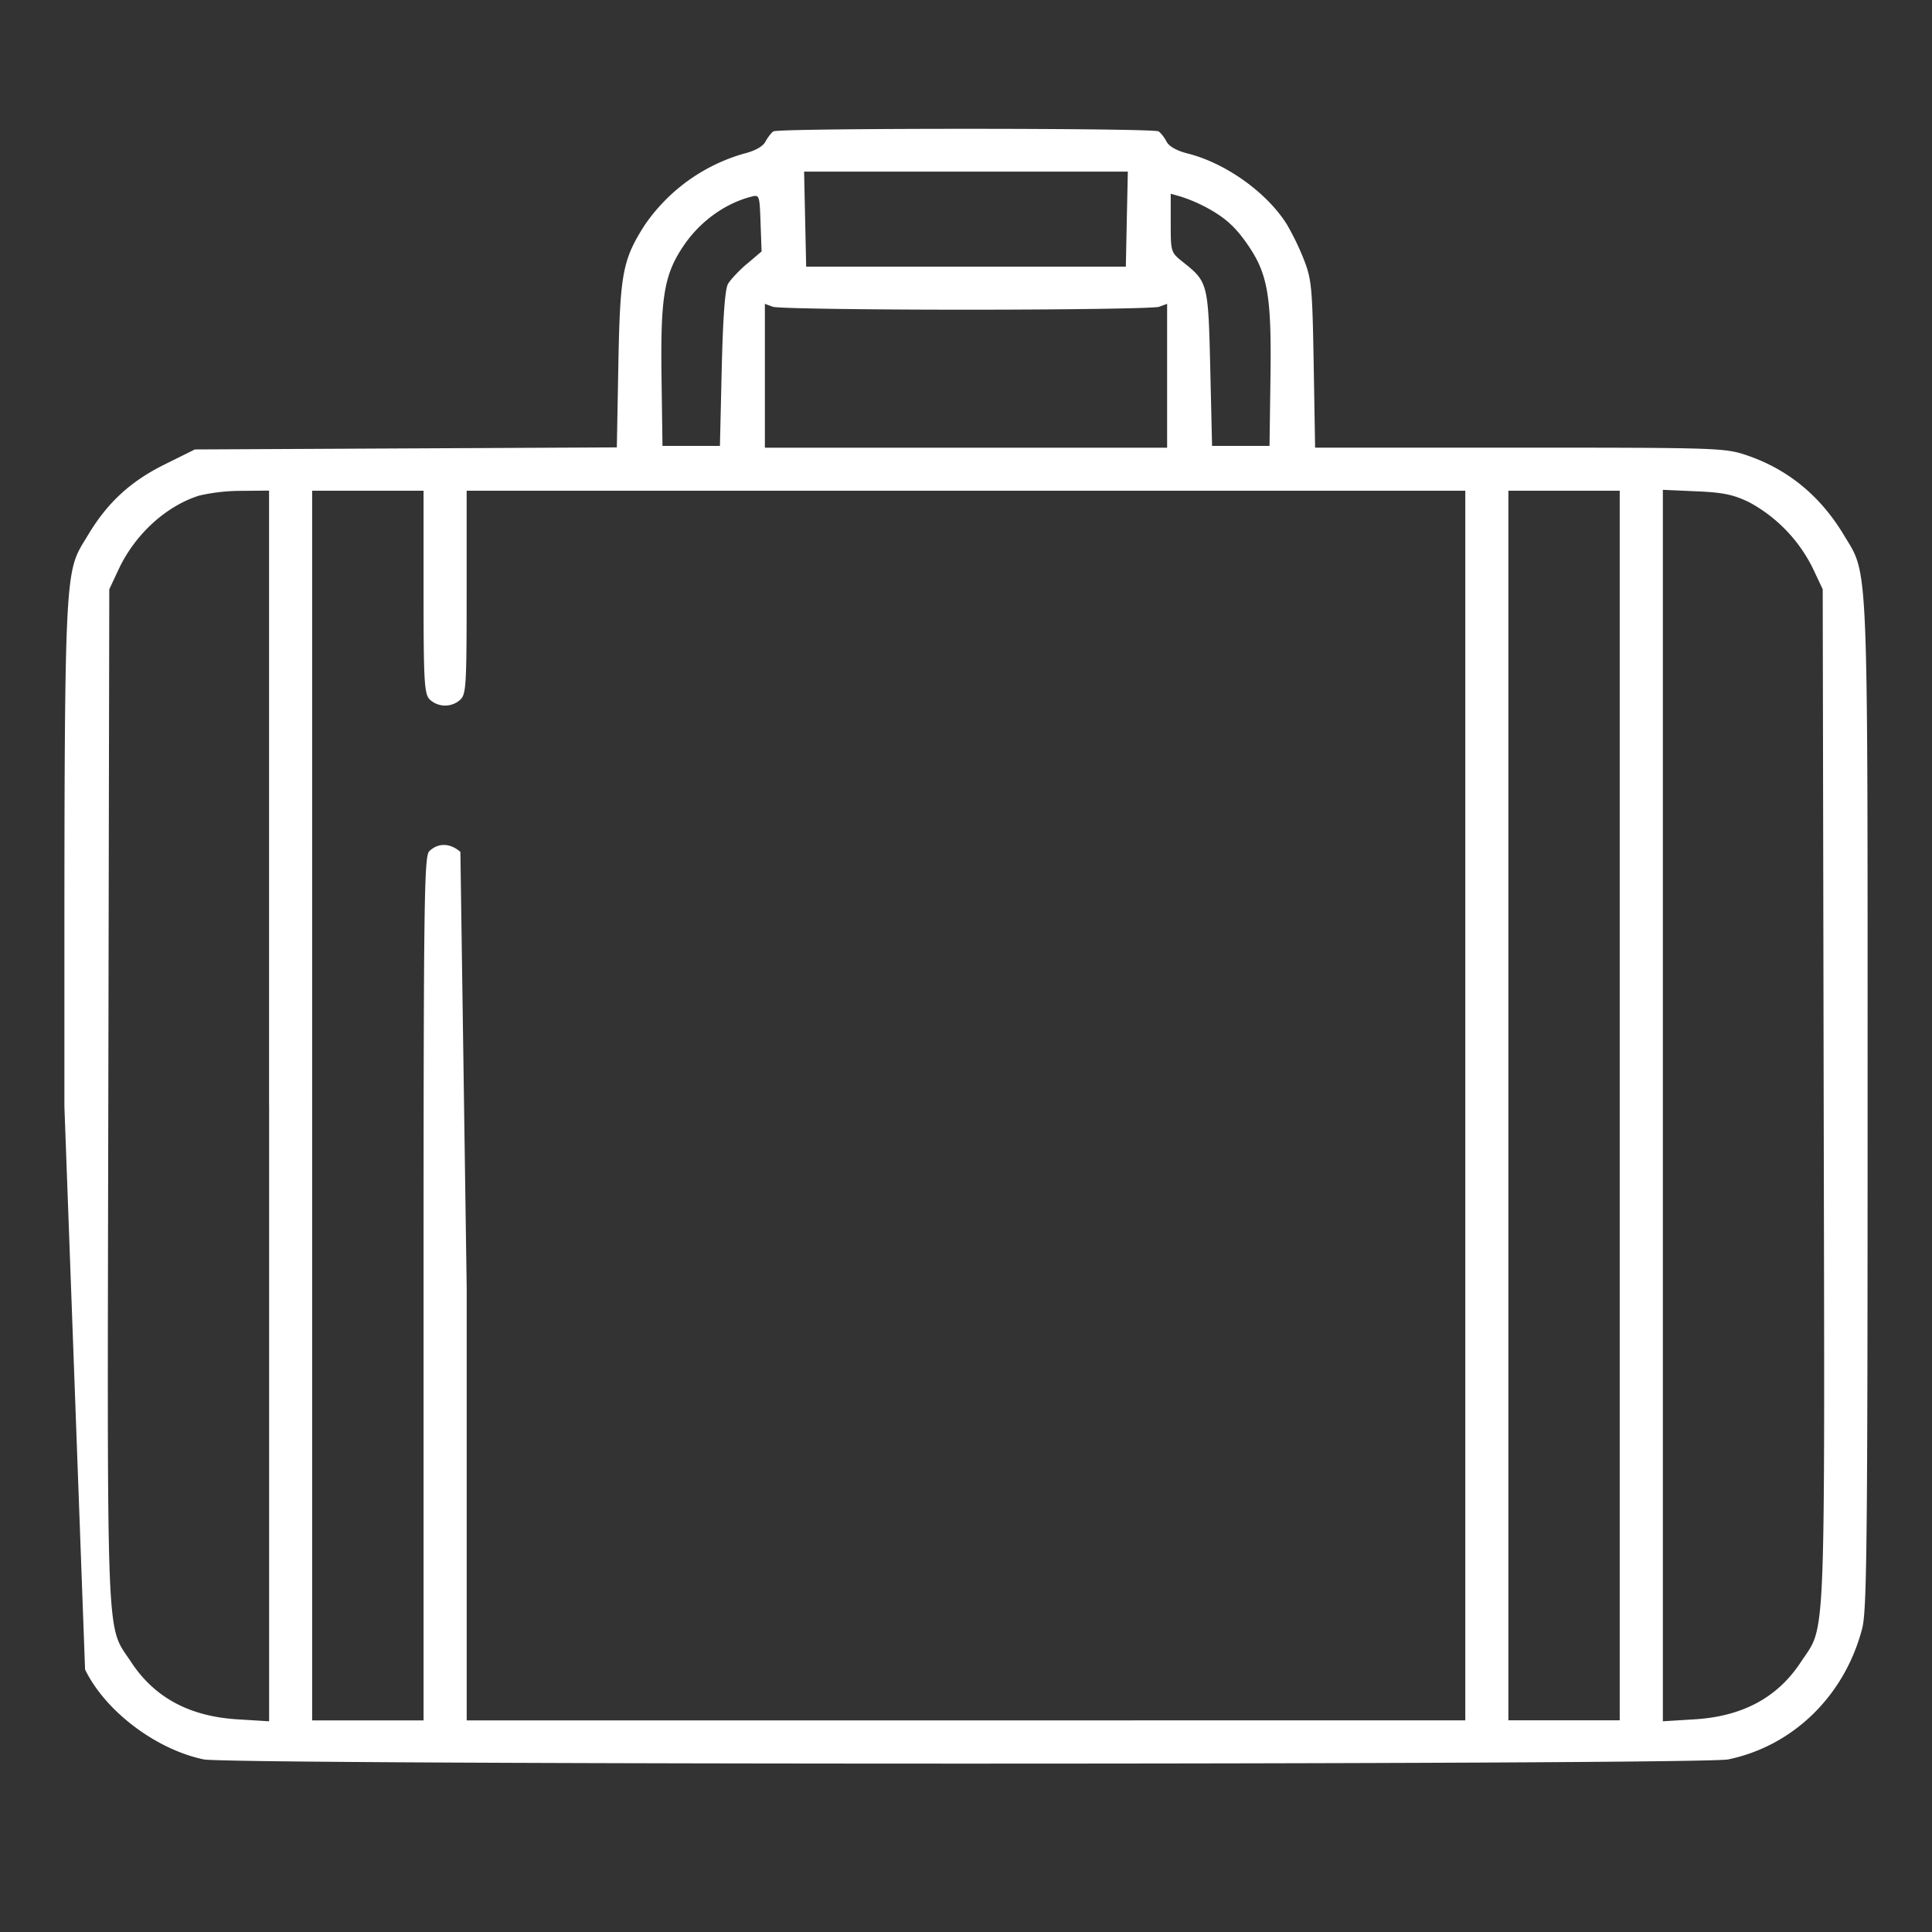 <?xml version="1.0" encoding="UTF-8"?>
<svg xmlns="http://www.w3.org/2000/svg" xmlns:v="https://vecta.io/nano" width="30" height="30" fill="none">
  <rect width="100%" height="100%" fill="#333333" stroke="none"/>
  <path fill-rule="evenodd" d="M12.01 2.04c-.034.022-.089.094-.124.159-.04.075-.16.143-.329.185a2.8 2.8 0 0 0-1.552 1.12c-.337.532-.377.747-.403 2.151l-.024 1.292-3.276.016-3.276.016-.47.233c-.53.263-.886.591-1.188 1.094C.983 8.95 1 8.537 1 17.18l.321 8.744c.313.646 1.1 1.241 1.843 1.396.419.087 23.254.087 23.672 0 1.01-.21 1.808-.99 2.08-2.033.073-.28.084-1.349.084-8.107 0-8.643.017-8.229-.369-8.873-.367-.61-.872-1.024-1.518-1.241-.328-.11-.459-.115-3.516-.115h-3.176l-.022-1.294c-.021-1.197-.032-1.319-.153-1.628a4.03 4.03 0 0 0-.267-.55c-.31-.492-.949-.948-1.536-1.095-.169-.043-.29-.11-.329-.185-.034-.065-.09-.137-.124-.159-.08-.053-5.899-.053-5.979 0zm5.487 1.363l-.015.738H15h-2.482l-.016-.738-.016-.738H15h2.513l-.016.738zm-5.898.693c-.124.106-.257.247-.295.314-.046.081-.078.515-.097 1.317l-.028 1.197h-.446-.446l-.015-1.079c-.017-1.246.042-1.59.351-2.041.25-.365.629-.64 1.031-.747.14-.037.14-.037.156.405l.016.442-.226.193zm7.085-.9c.324.167.492.315.693.608.309.45.368.795.351 2.041l-.015 1.079h-.446-.446l-.028-1.199c-.031-1.324-.037-1.347-.418-1.651-.195-.155-.196-.157-.196-.611v-.455l.157.045a2.34 2.34 0 0 1 .349.144zM15 4.809c1.58 0 2.929-.02 2.998-.045l.125-.046v1.117 1.117H15h-3.123V5.835 4.718l.126.046c.069.025 1.418.045 2.998.045zM4.179 17.174v9.554l-.488-.03c-.748-.045-1.292-.338-1.655-.89-.393-.598-.371-.044-.354-8.785l.015-7.873.147-.313c.254-.541.734-.979 1.247-1.141a2.92 2.92 0 0 1 .655-.074l.432-.004v9.554zm2.398-7.986c0 1.381.011 1.58.092 1.67a.35.35 0 0 0 .475.01c.094-.085.102-.212.102-1.67V7.62H15h7.753v9.547 9.547H15 7.247v-6.699l-.098-6.786c-.158-.141-.348-.145-.484-.01-.079.079-.088.771-.088 6.791v6.704h-.865-.865v-9.547V7.62h.865.865v1.568zm18.574 7.978v9.547h-.864-.865v-9.547V7.62h.865.864v9.547zm2.018-9.363a2.34 2.34 0 0 1 .984 1.029l.15.318.015 7.873c.017 8.741.039 8.187-.354 8.785-.363.553-.907.845-1.655.89l-.488.03v-9.561-9.561l.519.023c.422.018.577.051.83.174z" fill="#fff"></path>
</svg>
